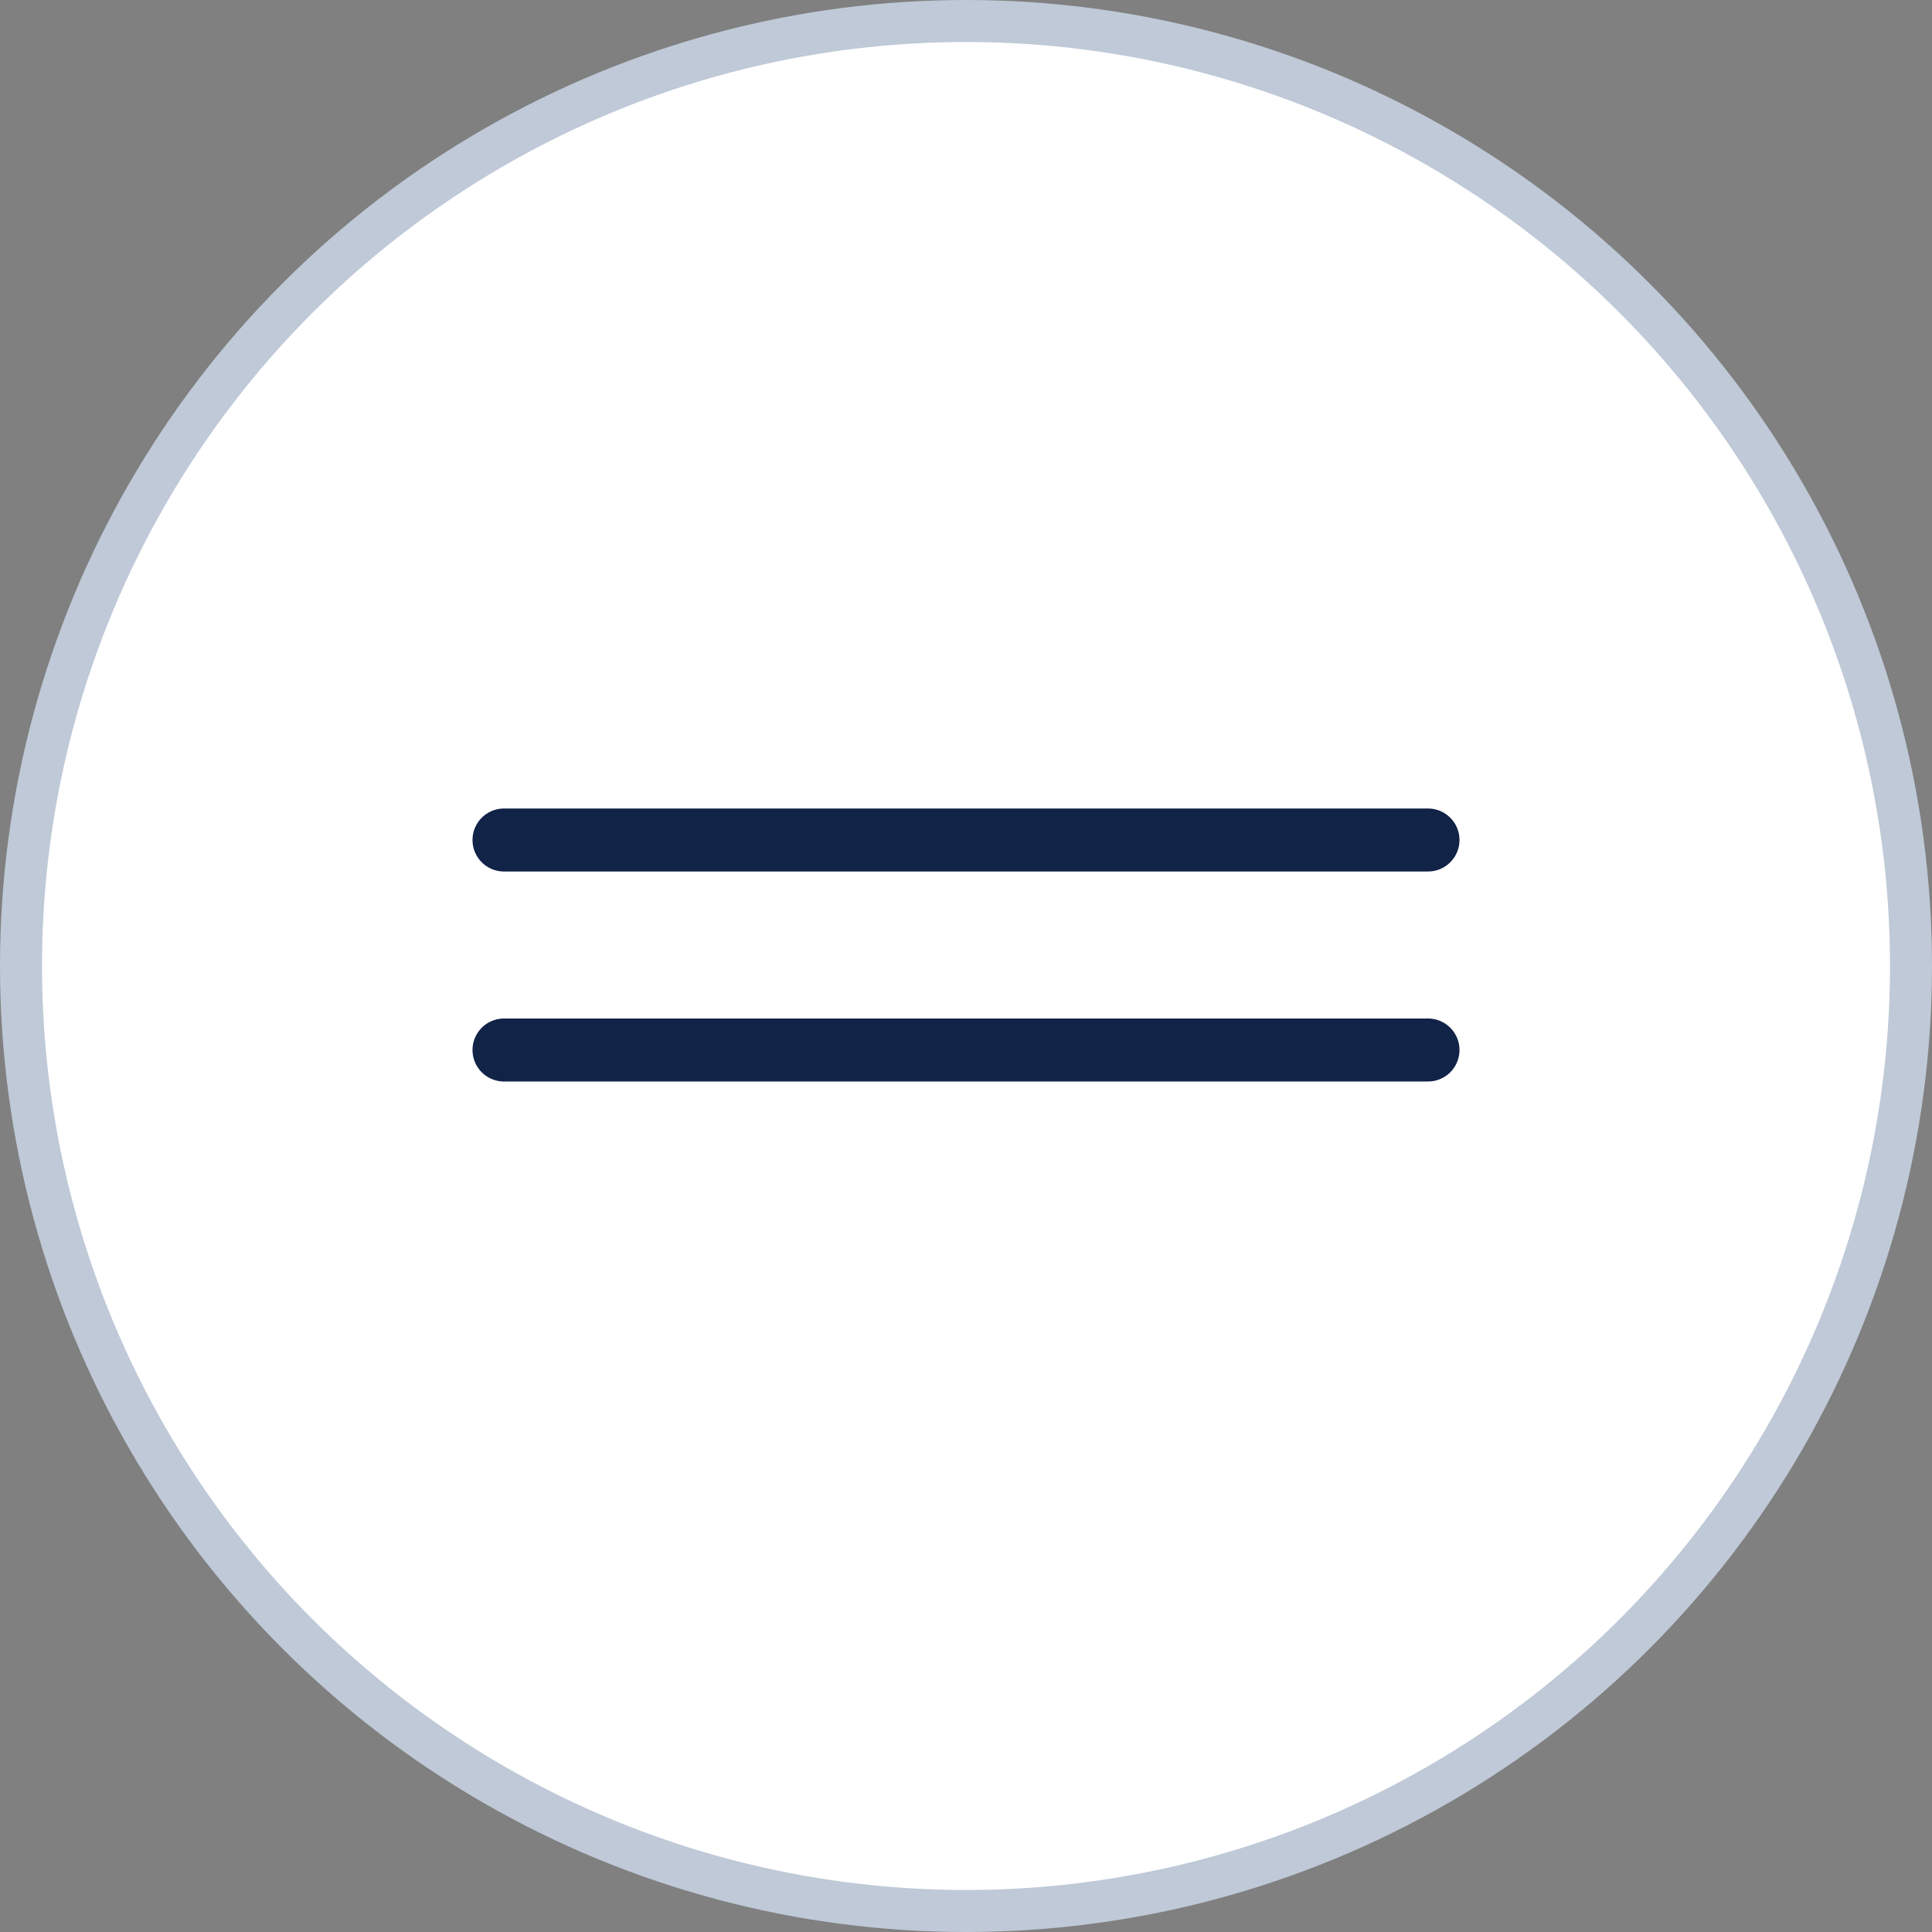<svg width="46" height="46" viewBox="0 0 46 46" fill="none" xmlns="http://www.w3.org/2000/svg">
<rect x="0" y="0" width="46" height="46" fill="#808080" stroke="none"/>
<circle cx="23" cy="23" r="22.5" fill="white" stroke="#BFC9D7"/>
<path d="M12 25C12 25 25.799 25 34 25" stroke="#122348" stroke-width="1.5" stroke-linecap="round"/>
<path d="M12 20H34" stroke="#122348" stroke-width="1.5" stroke-linecap="round"/>
</svg>
